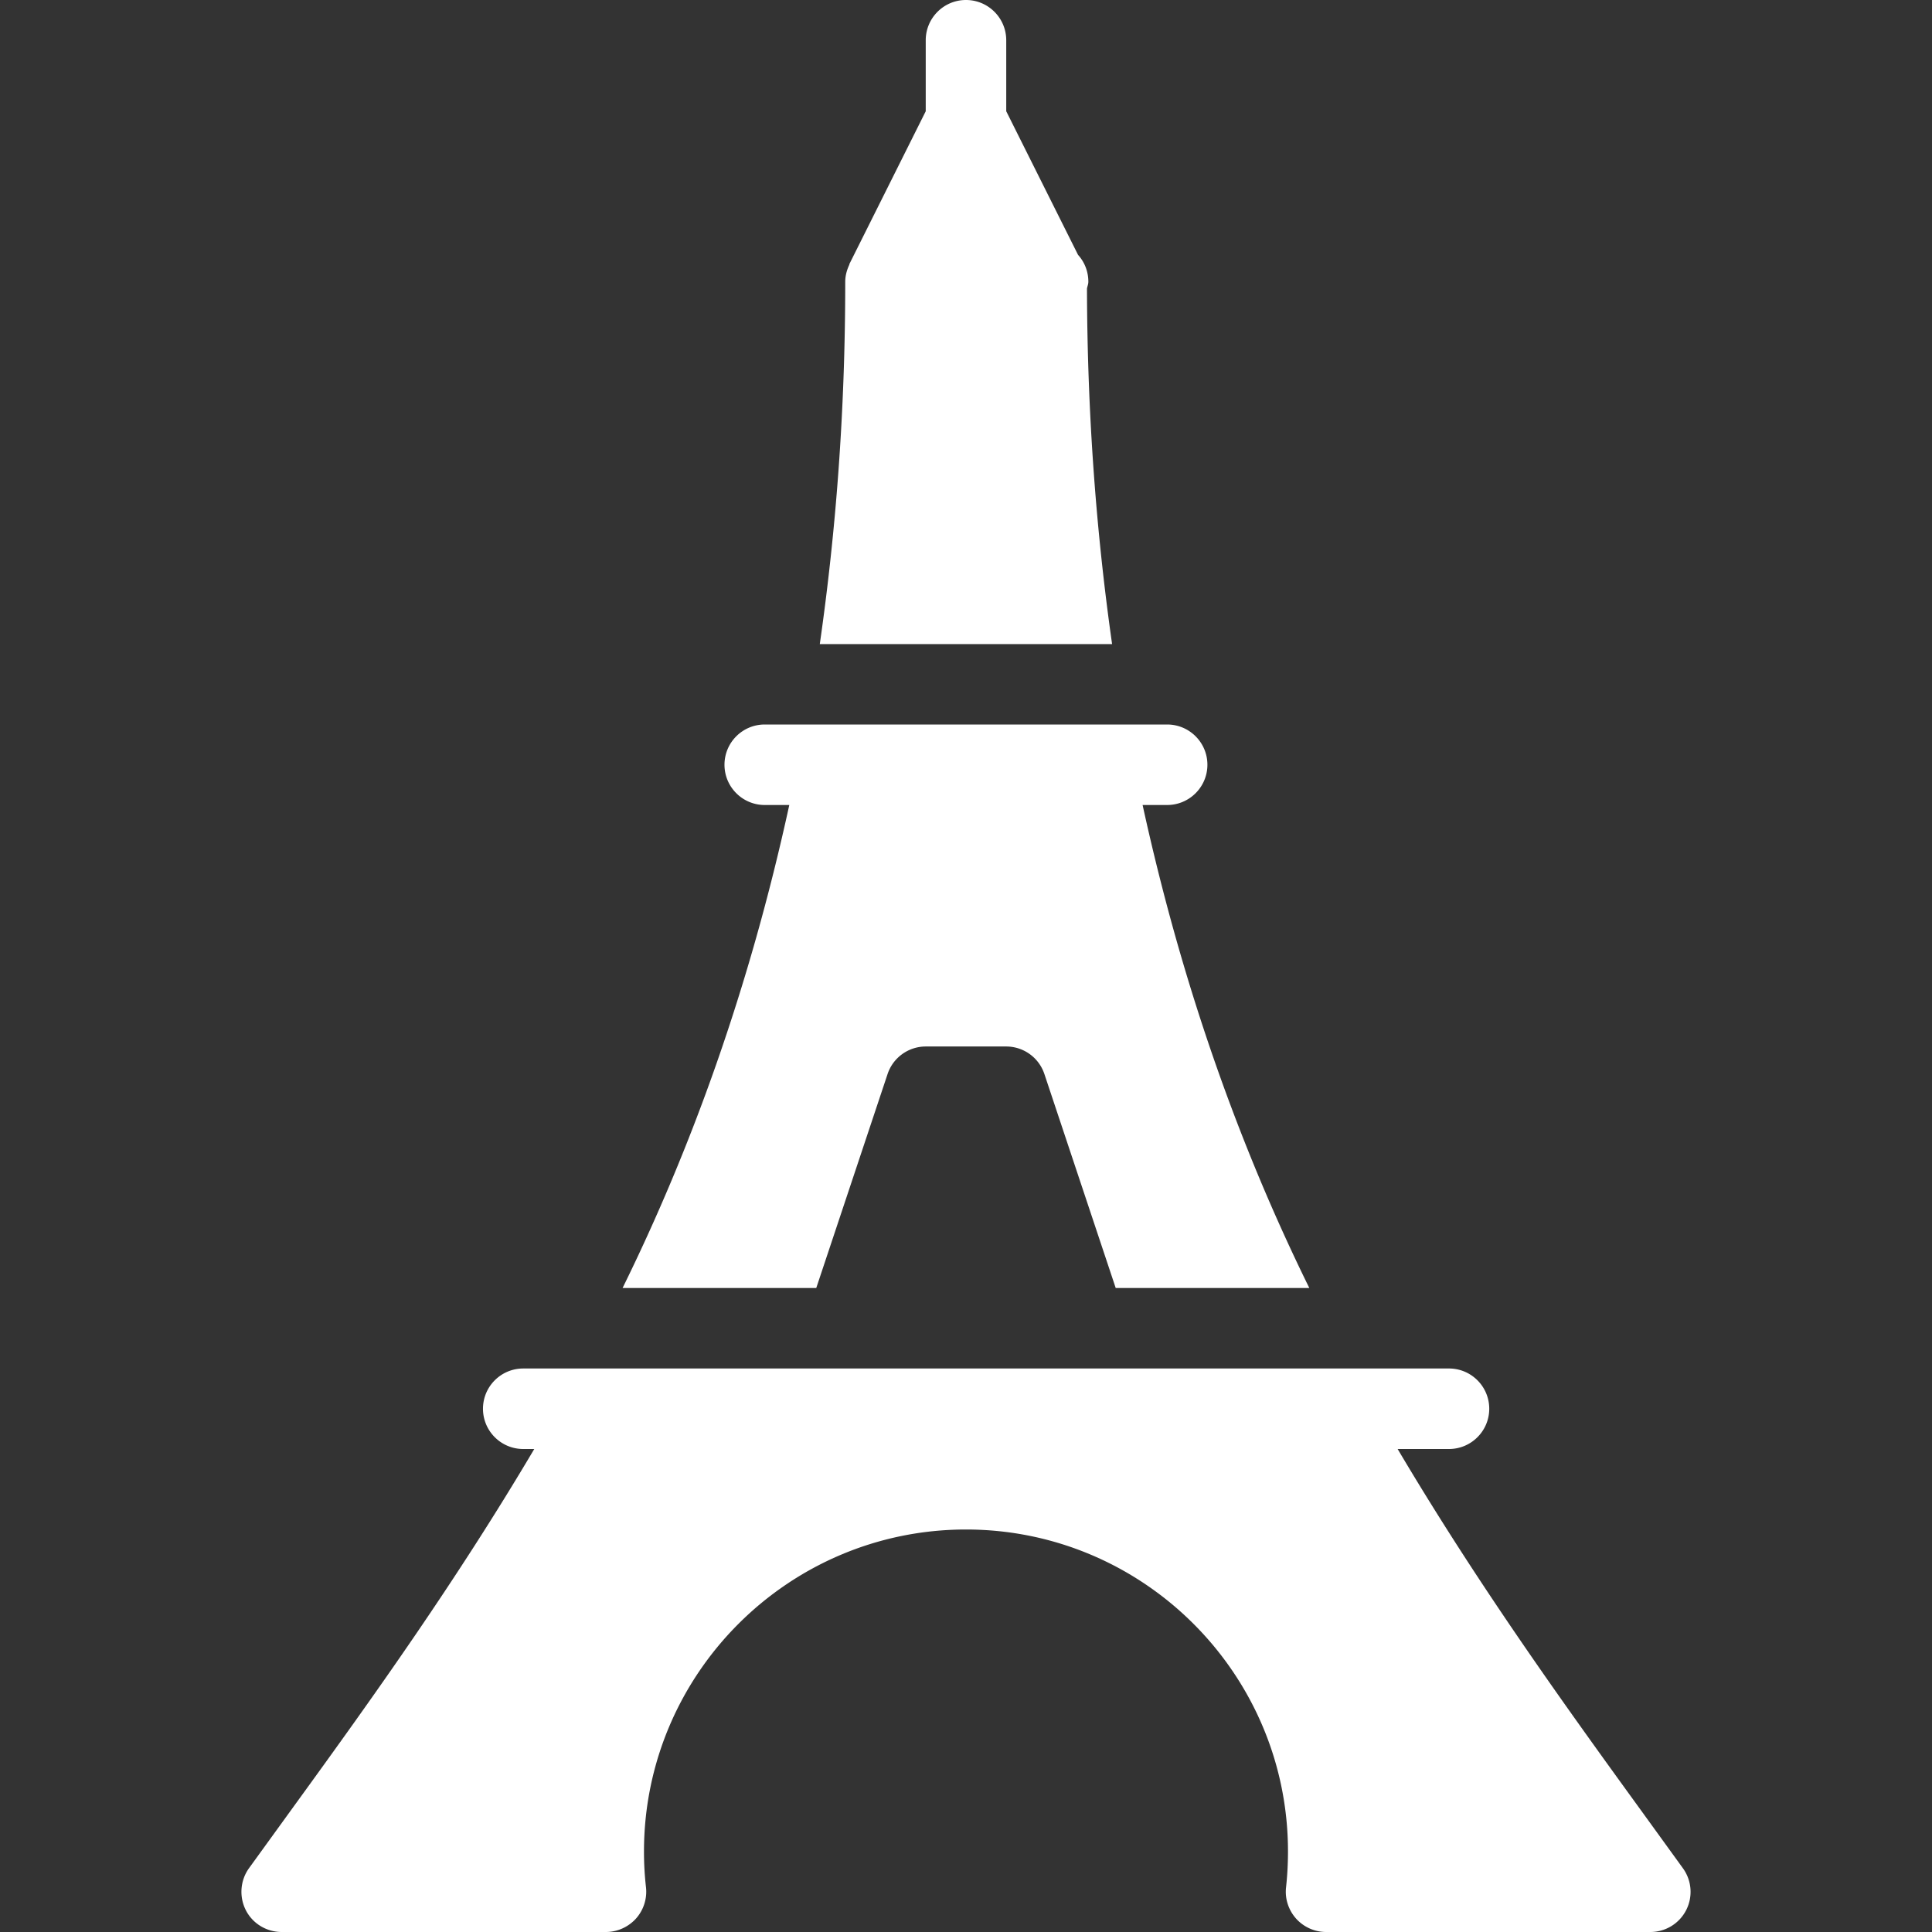 <svg class="" xml:space="preserve" style="enable-background:new 0 0 512 512" viewBox="0 0 512 512" y="0" x="0" height="512" width="512" xmlns:xlink="http://www.w3.org/1999/xlink" version="1.1" xmlns="http://www.w3.org/2000/svg"><rect x="0" y="0" width="512" height="512" fill="#333333" stroke="none"/><g><path class="" data-original="#000000" opacity="1" fill="#ffffff" d="M288.06 76.459c.107-.597.363-1.152.363-1.792 0-2.752-1.024-5.248-2.731-7.125l-19.029-38.059V10.667C266.663 4.779 261.884 0 255.996 0s-10.667 4.779-10.667 10.667v18.816L225.126 69.91c-.043.085-.021.192-.064.277-.64 1.365-1.067 2.88-1.067 4.501 0 34.603-2.496 66.368-6.741 96h77.461c-4.137-29.12-6.569-60.331-6.655-94.229zM445.991 495.104l-12.373-17.088c-20.544-28.309-42.56-59.115-63.232-94.016h13.611c5.888 0 10.667-4.779 10.667-10.667s-4.779-10.667-10.667-10.667H138.663c-5.888 0-10.667 4.779-10.667 10.667S132.775 384 138.663 384h2.923c-20.651 34.923-42.688 65.707-63.232 94.016L65.98 495.104c-2.325 3.243-2.645 7.552-.832 11.115S70.652 512 74.663 512h85.909c3.029 0 5.909-1.301 7.957-3.541a10.719 10.719 0 0 0 2.667-8.299 82.132 82.132 0 0 1-.533-9.493c0-47.061 38.272-85.333 85.333-85.333s85.333 38.272 85.333 85.333c0 3.2-.171 6.379-.512 9.493-.341 3.029.64 6.016 2.667 8.299a10.73 10.73 0 0 0 7.957 3.541h85.909c4.011 0 7.659-2.219 9.493-5.781a10.66 10.66 0 0 0-.852-11.115zM216.316 341.333l18.901-56.704a10.668 10.668 0 0 1 10.112-7.296h21.333c4.587 0 8.661 2.944 10.112 7.296l18.901 56.704h51.307c-18.219-37.013-33.557-79.381-44.181-128h6.507c5.888 0 10.667-4.779 10.667-10.667S315.196 192 309.308 192H202.663c-5.888 0-10.667 4.779-10.667 10.667s4.779 10.667 10.667 10.667h6.507c-10.603 48.619-25.963 90.987-44.181 128h51.327z"></path></g></svg>